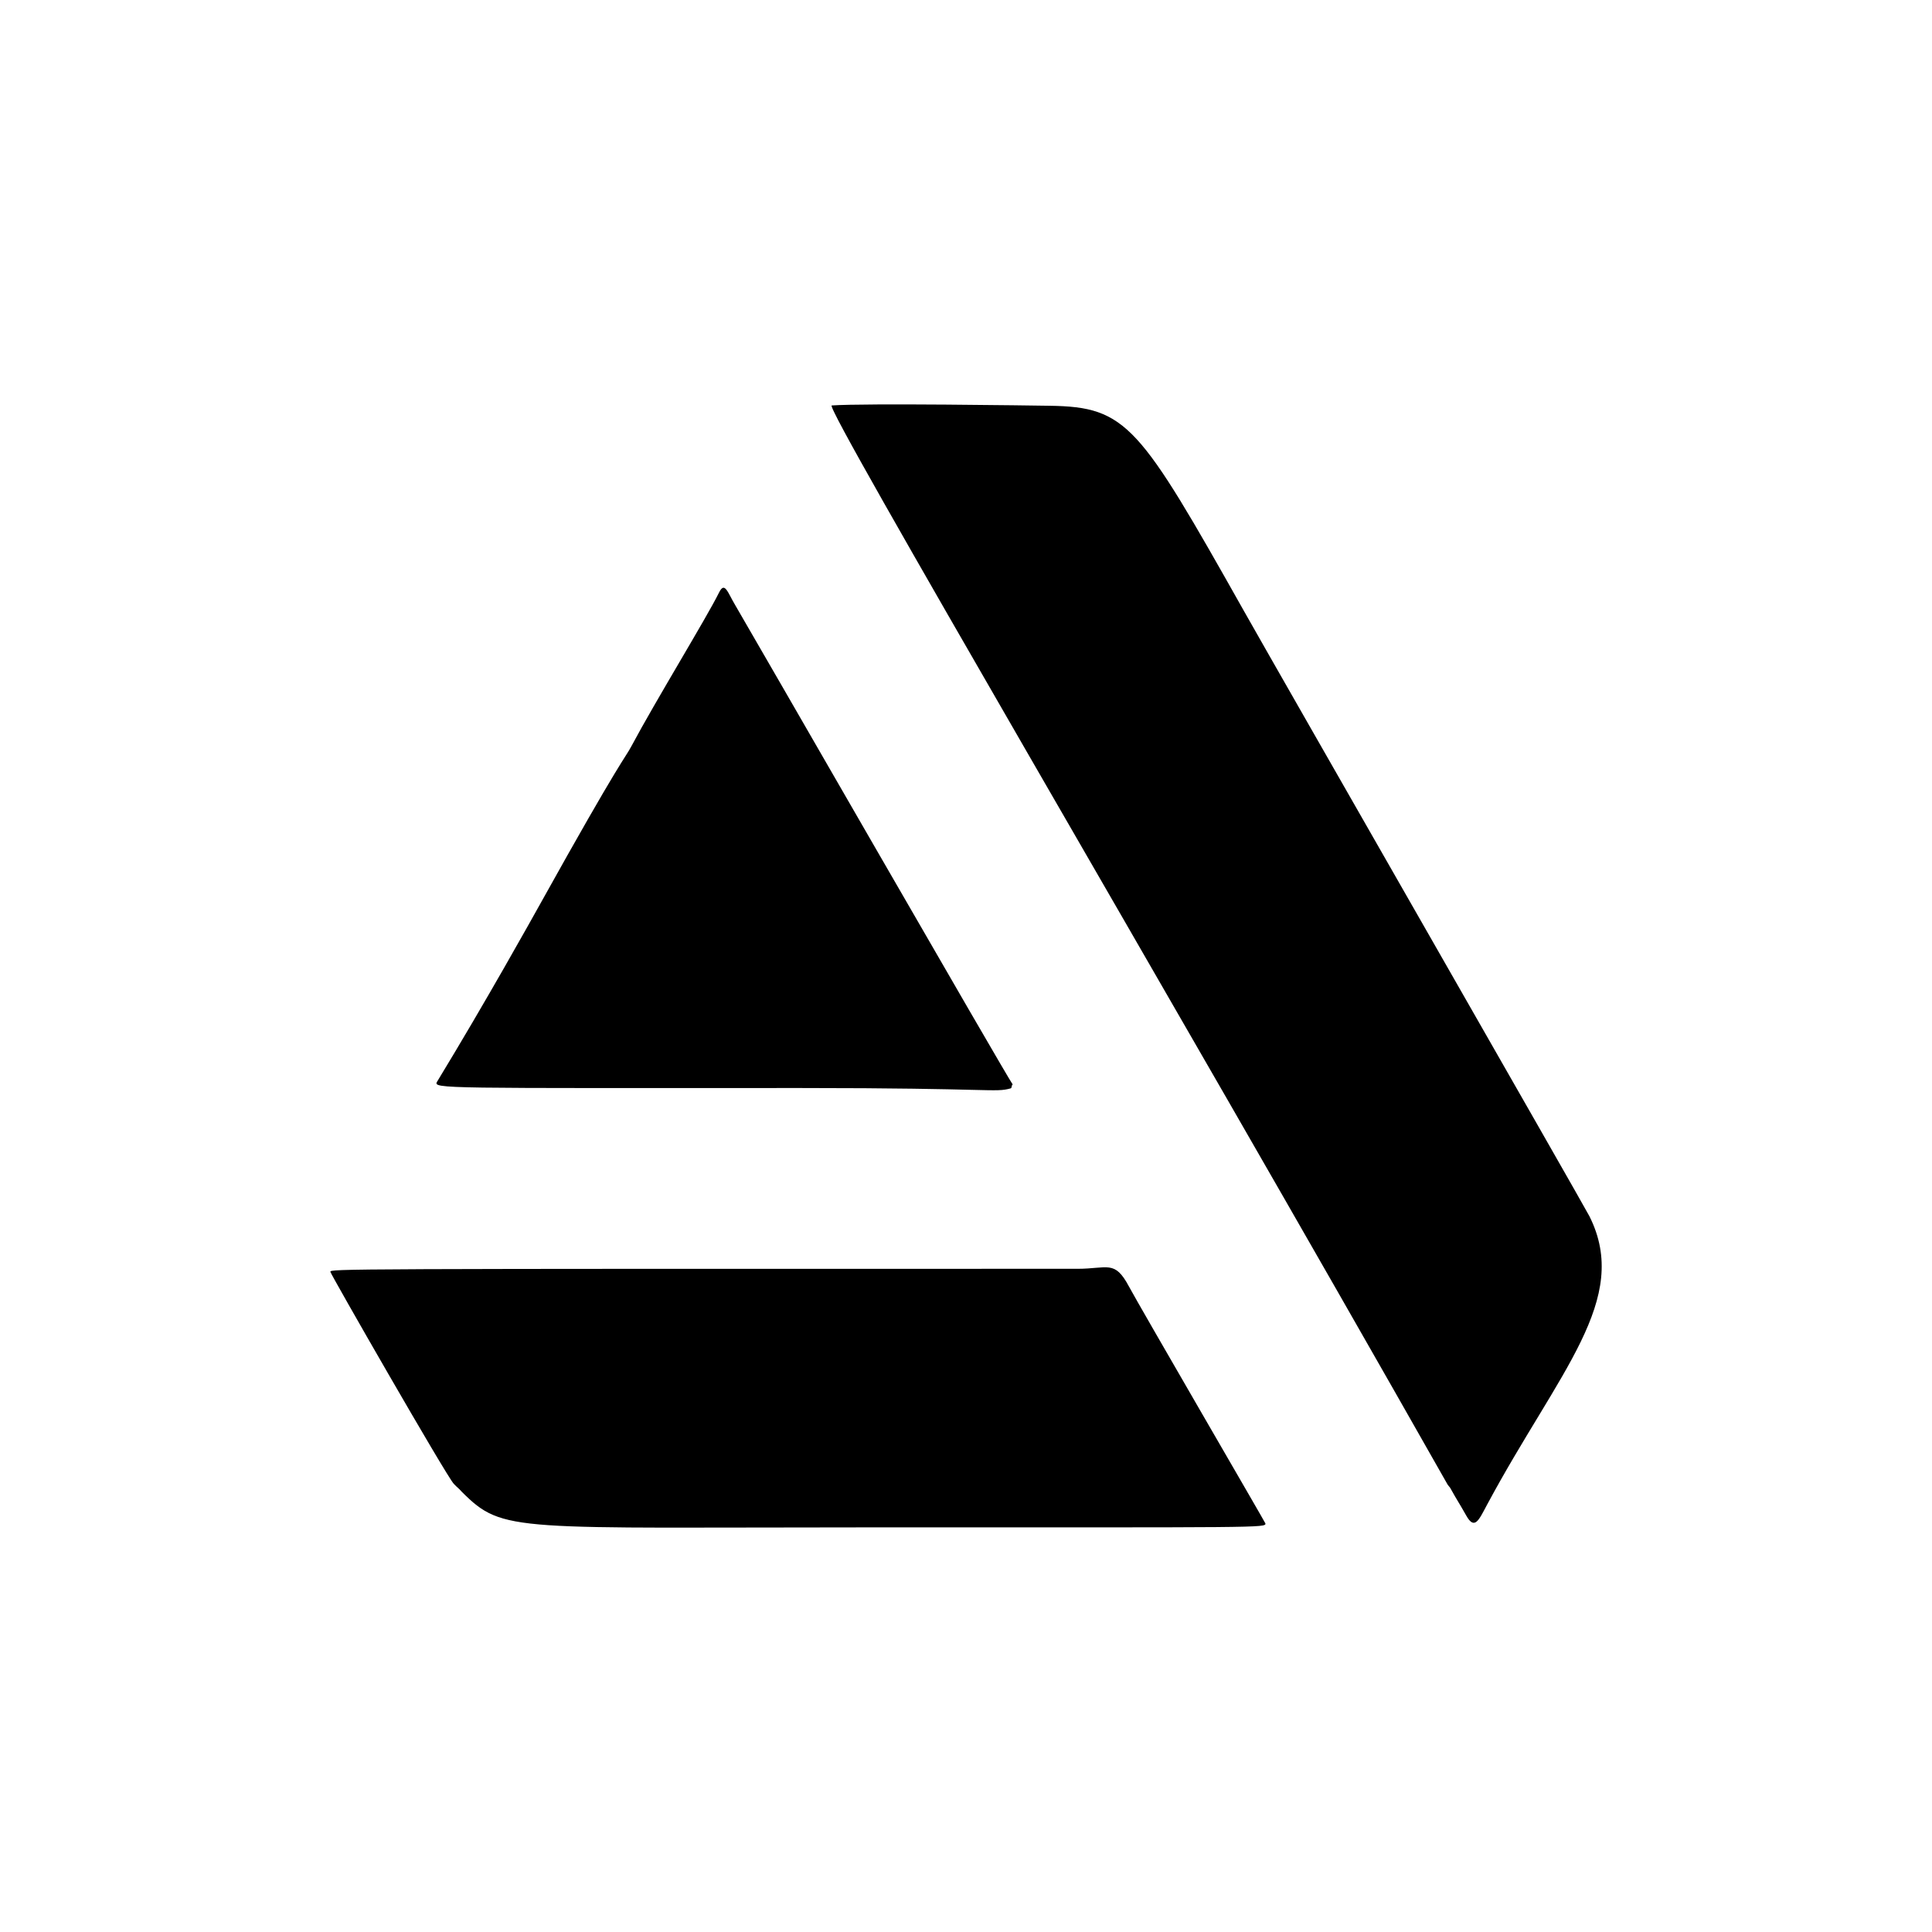 <?xml version="1.0" encoding="UTF-8" standalone="no"?>
<!DOCTYPE svg PUBLIC "-//W3C//DTD SVG 1.1//EN" "http://www.w3.org/Graphics/SVG/1.1/DTD/svg11.dtd">
<svg width="100%" height="100%" viewBox="0 0 2000 2000" version="1.1" xmlns="http://www.w3.org/2000/svg" xmlns:xlink="http://www.w3.org/1999/xlink" xml:space="preserve" xmlns:serif="http://www.serif.com/" style="fill-rule:evenodd;clip-rule:evenodd;stroke-linejoin:round;stroke-miterlimit:2;">
    <g id="Artstation" transform="matrix(2.861,0,0,2.861,335.648,414.067)">
        <path d="M406.506,392.496C302.401,208.952 180.617,2.189 183.622,1.976C195.858,1.111 256.194,1.998 262.504,2.091C290.528,2.503 294.891,9.095 332.786,76.36C345.044,98.12 455.941,291.658 457.793,295.358C472.883,325.497 446.698,351.401 420.791,399.644C417.788,405.236 416.267,409.076 413.217,403.654C410.32,398.505 410.216,398.707 407.383,393.588L406.506,392.496ZM49.859,395.137C48.344,393.421 48.329,393.725 46.855,392.144C44.131,389.221 2.174,316.082 2.219,315.453C2.295,314.371 3.188,314.341 272.5,314.364C283.527,314.365 285.968,311.037 291.131,320.696C294.938,327.82 340.491,406.161 340.54,406.492C340.783,408.125 339.441,407.914 201.5,407.914C67.751,407.914 64.919,410.089 49.859,395.137ZM249.117,247.677C248.609,247.817 248.89,248.936 248.382,249.076C242.53,250.691 242.405,248.951 172.5,248.951C42.786,248.951 39.224,249.304 40.831,246.662C58.477,217.662 75.262,187.51 78.157,182.31C107.733,129.181 108.65,129.947 111.129,125.298C119.933,108.788 138.399,78.712 142.846,69.687C144.926,65.464 145.927,69.6 148.777,74.353C152.179,80.028 247.635,245.999 249.117,247.677Z" style="fill-opacity:1;"/>
    </g>
</svg>
